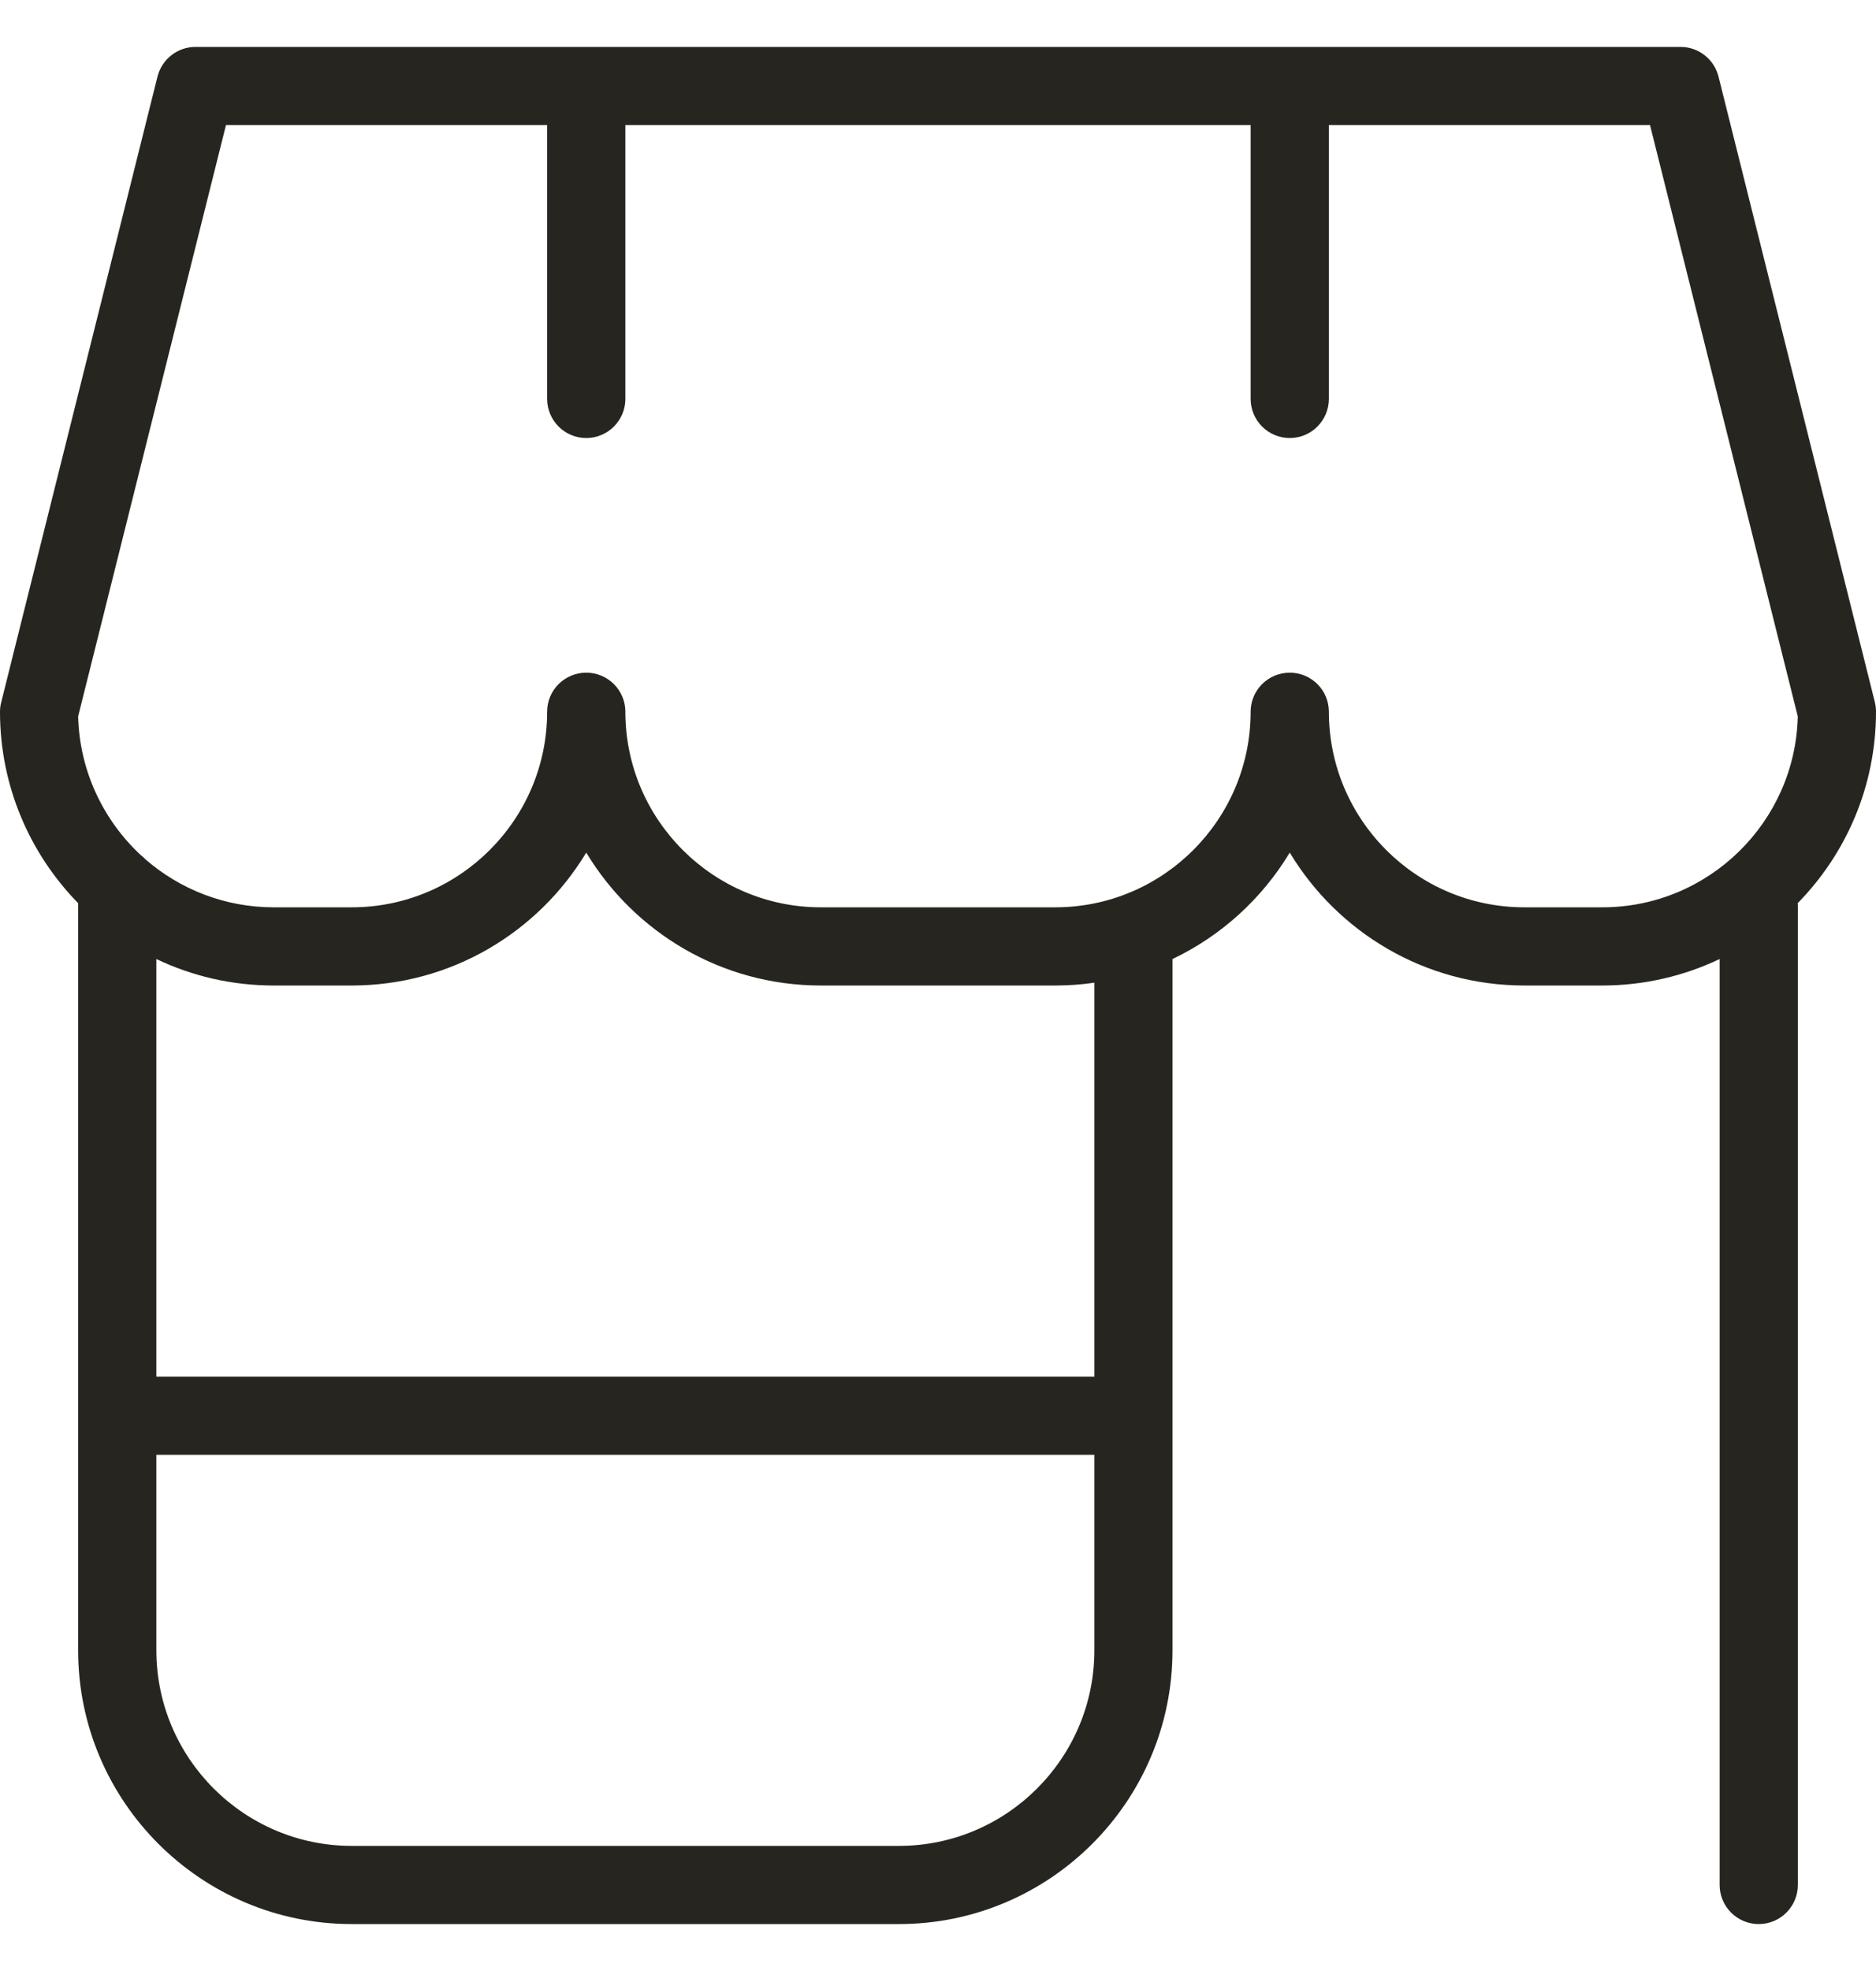 <svg width="20" height="21" viewBox="0 0 20 21" fill="none" xmlns="http://www.w3.org/2000/svg">
<g clip-path="url(#clip0_224_8193)">
<path d="M20 7.583C20 7.549 19.996 7.515 19.988 7.482L18.321 0.816C18.274 0.63 18.108 0.5 17.917 0.5H2.083C1.893 0.5 1.726 0.63 1.679 0.816L0.013 7.482C0.004 7.516 0 7.549 0 7.583C0 8.376 0.318 9.096 0.833 9.623V17.583C0.833 19.192 2.142 20.5 3.75 20.5H9.583C11.192 20.5 12.5 19.192 12.5 17.583V10.218C13.019 9.971 13.455 9.574 13.75 9.084C14.261 9.932 15.19 10.5 16.25 10.5H17.083C17.53 10.5 17.954 10.398 18.333 10.218V20.083C18.333 20.313 18.52 20.5 18.75 20.5C18.98 20.5 19.167 20.313 19.167 20.083V9.656C19.167 9.645 19.167 9.634 19.165 9.623C19.681 9.097 20 8.377 20 7.582V7.583ZM9.583 19.667H3.75C2.602 19.667 1.667 18.732 1.667 17.583V15.5H11.667V17.583C11.667 18.732 10.732 19.667 9.583 19.667ZM11.667 14.667H1.667V10.218C2.046 10.399 2.47 10.5 2.917 10.5H3.75C4.81 10.5 5.739 9.932 6.25 9.084C6.761 9.932 7.69 10.5 8.75 10.5H11.25C11.392 10.5 11.531 10.49 11.667 10.47V14.667ZM16.25 9.667C15.101 9.667 14.167 8.732 14.167 7.583C14.167 7.353 13.98 7.167 13.75 7.167C13.52 7.167 13.333 7.353 13.333 7.583C13.333 8.732 12.399 9.667 11.25 9.667H8.75C7.602 9.667 6.667 8.732 6.667 7.583C6.667 7.353 6.48 7.167 6.25 7.167C6.02 7.167 5.833 7.353 5.833 7.583C5.833 8.732 4.898 9.667 3.75 9.667H2.917C2.396 9.667 1.918 9.474 1.552 9.157C1.537 9.14 1.52 9.125 1.502 9.112C1.103 8.741 0.848 8.217 0.833 7.633L2.409 1.333H5.833V4.25C5.833 4.48 6.02 4.667 6.25 4.667C6.48 4.667 6.667 4.48 6.667 4.25V1.333H13.333V4.25C13.333 4.48 13.52 4.667 13.75 4.667C13.98 4.667 14.167 4.48 14.167 4.25V1.333H17.591L19.166 7.633C19.14 8.759 18.215 9.667 17.083 9.667H16.25Z" fill="#27251F"/>
</g>
<defs>
<clipPath id="clip0_224_8193">
<rect width="20" height="20" fill="white" transform="translate(0 0.5)"/>
</clipPath>
</defs>
</svg>
